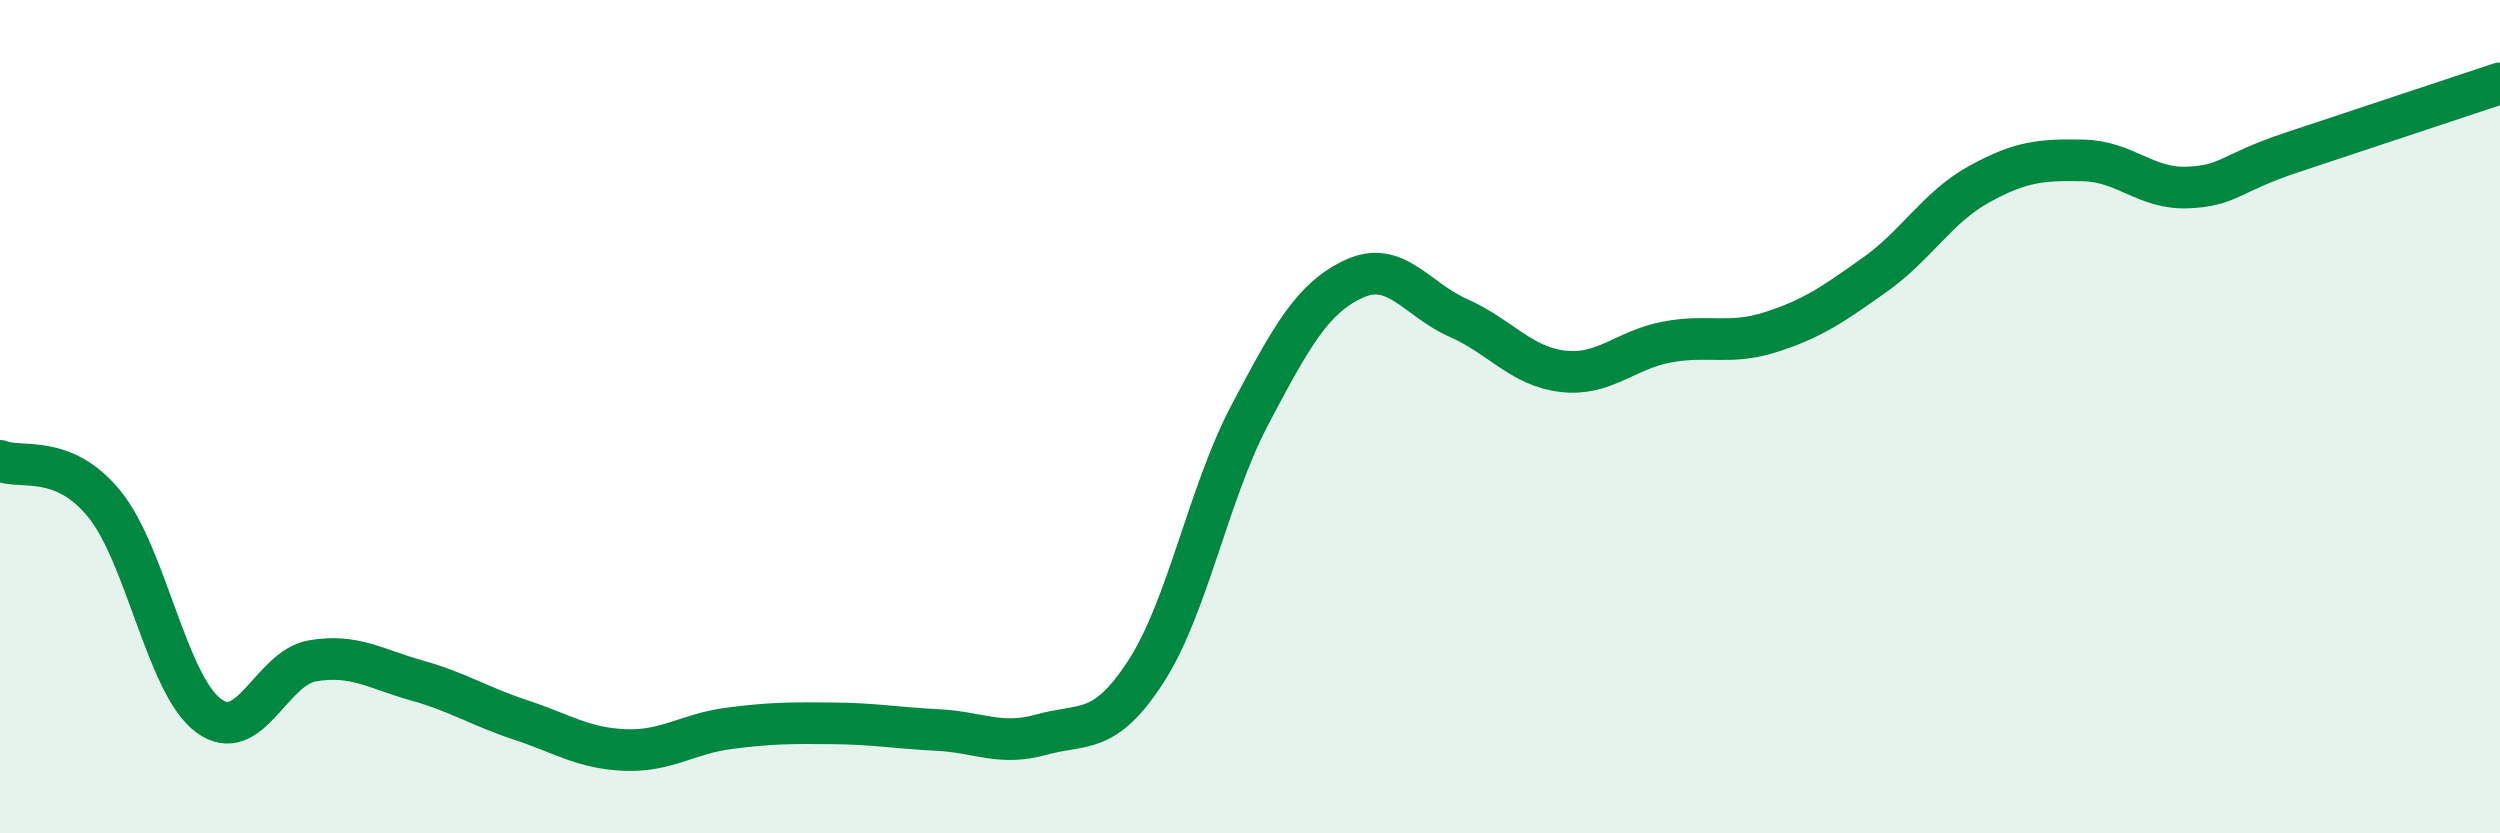 
    <svg width="60" height="20" viewBox="0 0 60 20" xmlns="http://www.w3.org/2000/svg">
      <path
        d="M 0,11.06 C 0.5,11.27 1.5,10.87 2.5,12.09 C 3.5,13.31 4,16.42 5,17.17 C 6,17.92 6.5,16.03 7.5,15.86 C 8.5,15.69 9,16.05 10,16.33 C 11,16.61 11.5,16.95 12.5,17.28 C 13.5,17.61 14,17.96 15,18 C 16,18.04 16.5,17.61 17.5,17.48 C 18.5,17.35 19,17.35 20,17.36 C 21,17.37 21.5,17.47 22.5,17.52 C 23.5,17.57 24,17.91 25,17.63 C 26,17.35 26.5,17.66 27.5,16.12 C 28.5,14.58 29,11.84 30,9.95 C 31,8.06 31.5,7.15 32.5,6.69 C 33.5,6.23 34,7.19 35,7.63 C 36,8.07 36.5,8.79 37.5,8.91 C 38.5,9.03 39,8.4 40,8.21 C 41,8.02 41.5,8.29 42.5,7.97 C 43.5,7.65 44,7.3 45,6.59 C 46,5.88 46.5,4.97 47.5,4.42 C 48.5,3.87 49,3.83 50,3.85 C 51,3.87 51.5,4.54 52.5,4.5 C 53.5,4.46 53.5,4.16 55,3.66 C 56.5,3.16 59,2.33 60,2L60 20L0 20Z"
        fill="#008740"
        opacity="0.1"
        stroke-linecap="round"
        stroke-linejoin="round"
      />
      <path
        d="M 0,11.06 C 0.5,11.27 1.5,10.87 2.5,12.09 C 3.5,13.31 4,16.42 5,17.17 C 6,17.92 6.5,16.03 7.5,15.86 C 8.5,15.69 9,16.05 10,16.33 C 11,16.61 11.5,16.95 12.5,17.28 C 13.5,17.61 14,17.96 15,18 C 16,18.04 16.5,17.61 17.5,17.48 C 18.5,17.35 19,17.35 20,17.36 C 21,17.37 21.5,17.47 22.5,17.52 C 23.5,17.57 24,17.91 25,17.63 C 26,17.35 26.5,17.66 27.5,16.12 C 28.5,14.58 29,11.84 30,9.95 C 31,8.06 31.5,7.15 32.5,6.69 C 33.5,6.23 34,7.19 35,7.63 C 36,8.07 36.5,8.79 37.5,8.91 C 38.5,9.03 39,8.4 40,8.21 C 41,8.02 41.5,8.29 42.5,7.97 C 43.5,7.65 44,7.3 45,6.59 C 46,5.88 46.5,4.97 47.5,4.42 C 48.5,3.87 49,3.83 50,3.85 C 51,3.87 51.5,4.54 52.5,4.5 C 53.5,4.46 53.5,4.16 55,3.66 C 56.5,3.16 59,2.33 60,2"
        stroke="#008740"
        stroke-width="1"
        fill="none"
        stroke-linecap="round"
        stroke-linejoin="round"
      />
    </svg>
  